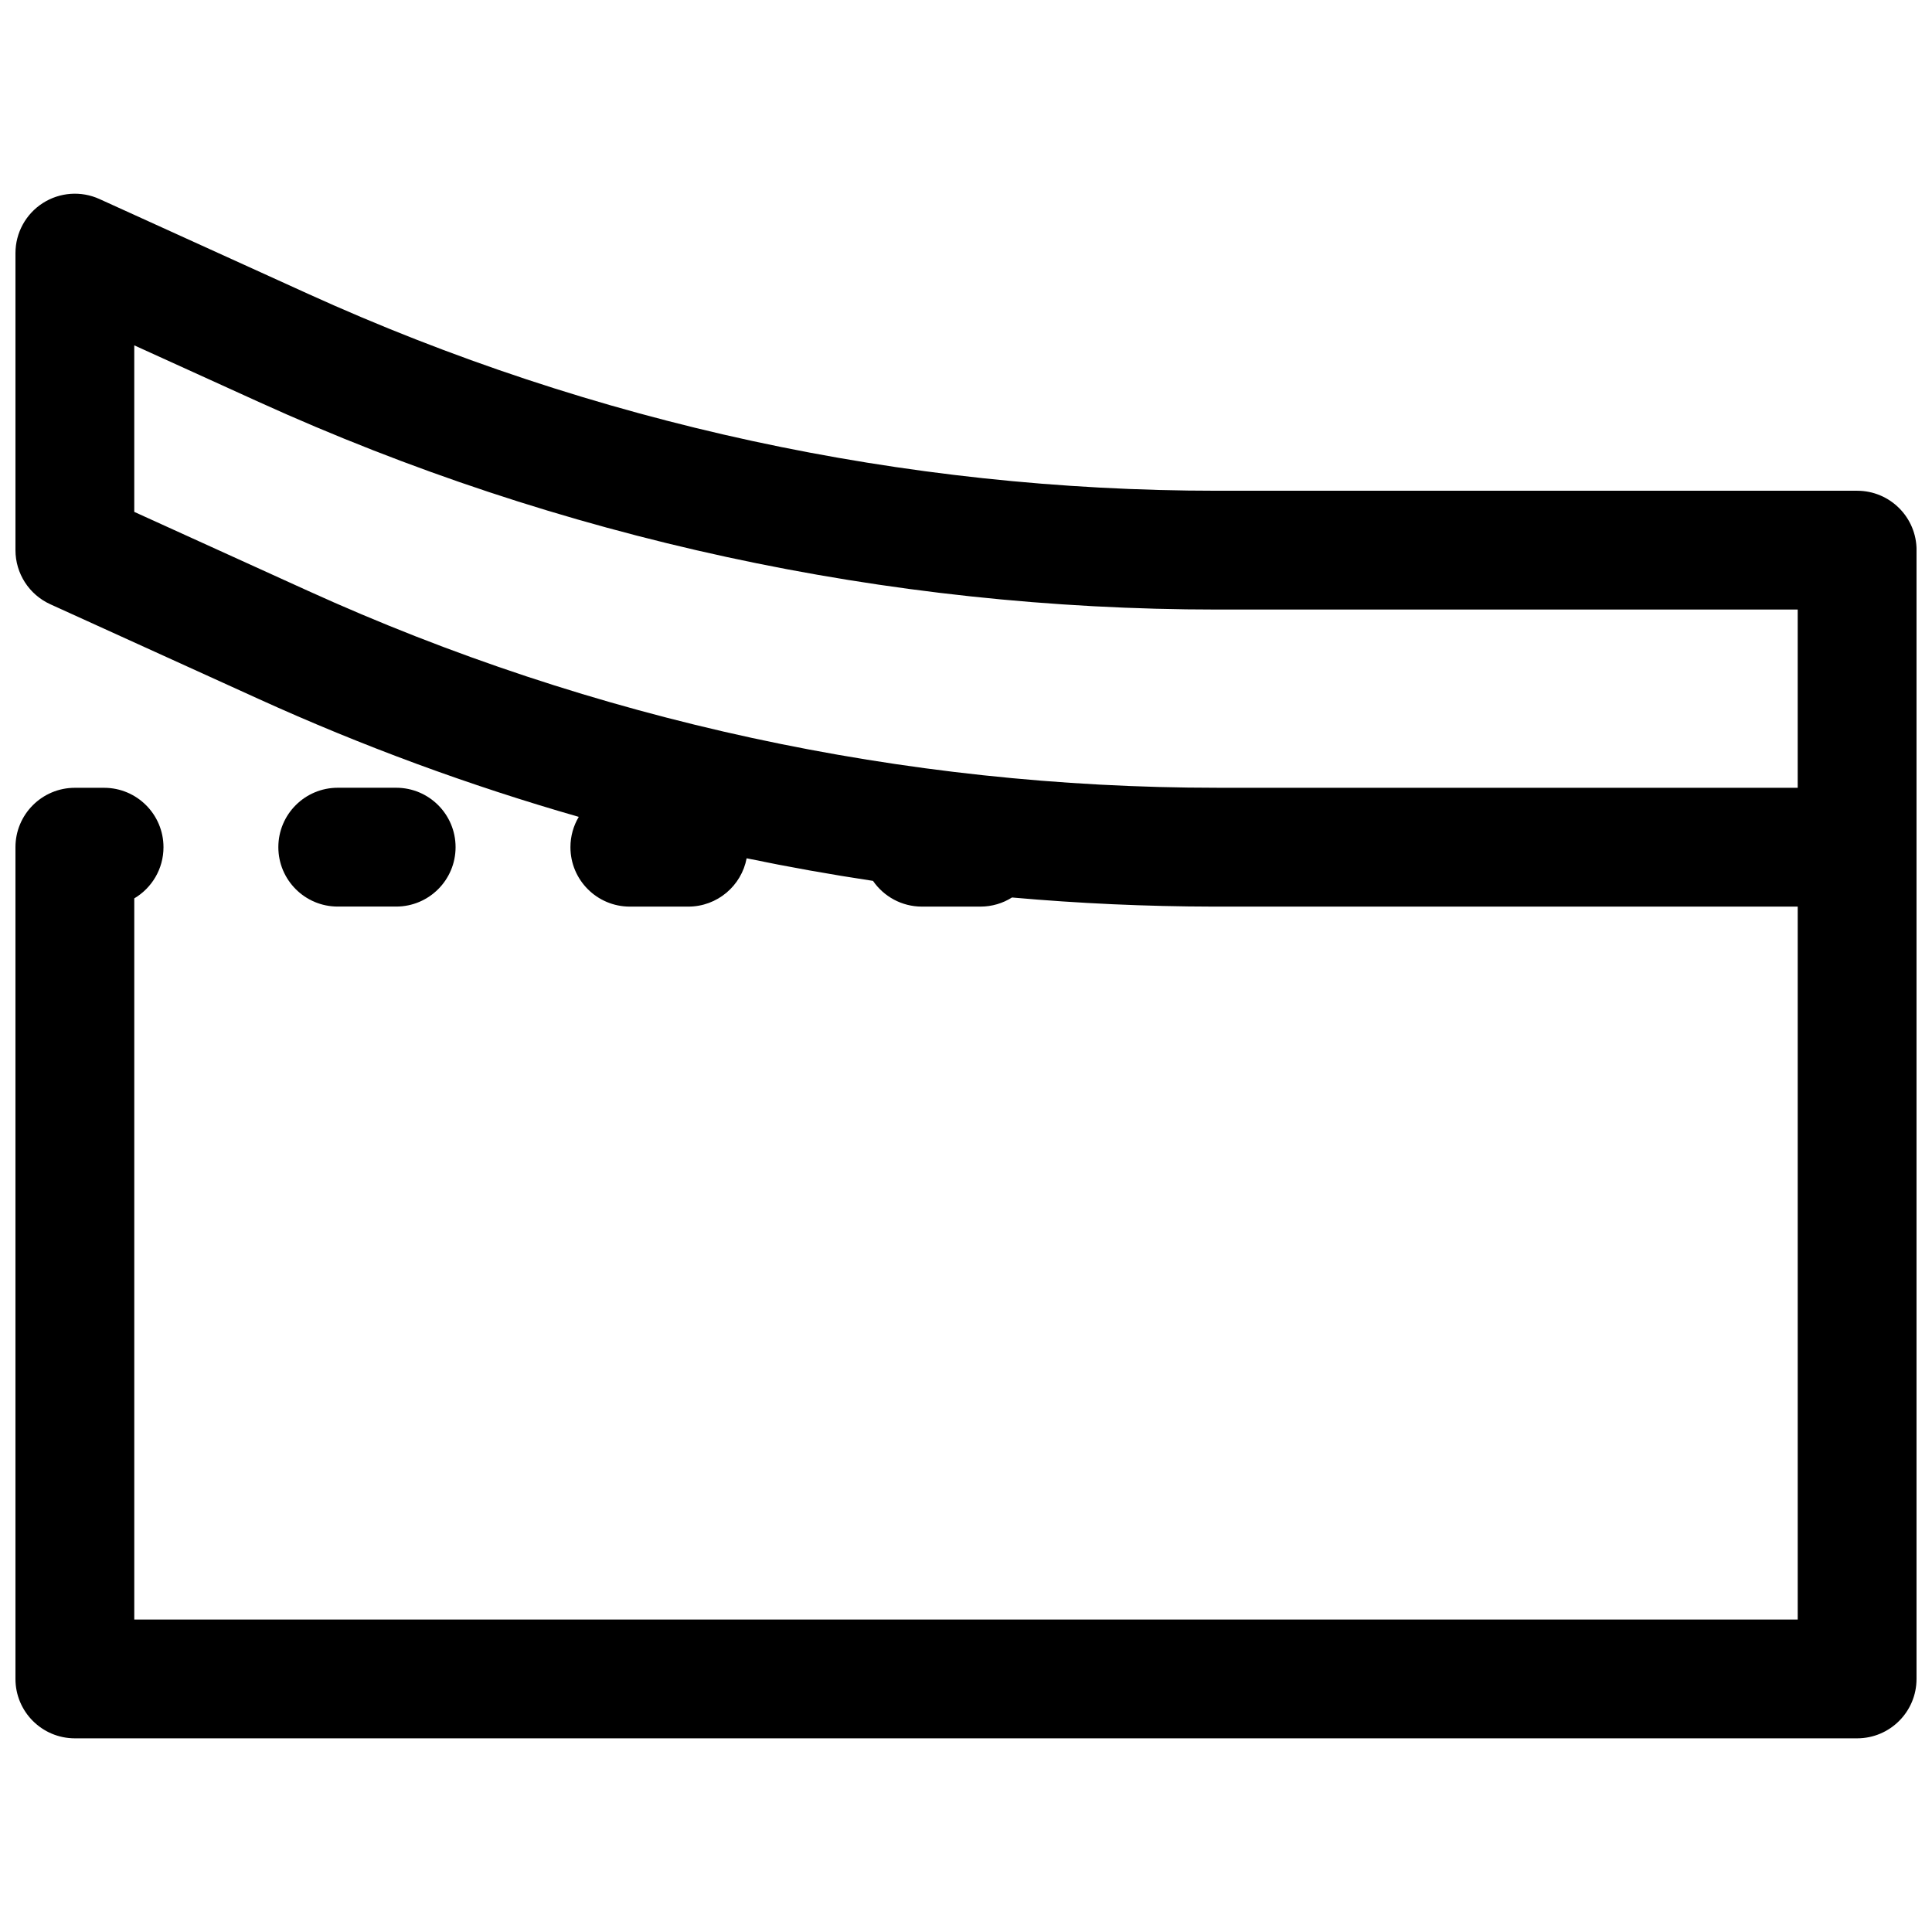 <?xml version="1.0" encoding="UTF-8"?>
<!-- Uploaded to: ICON Repo, www.svgrepo.com, Generator: ICON Repo Mixer Tools -->
<svg width="800px" height="800px" version="1.1" viewBox="144 144 512 512" xmlns="http://www.w3.org/2000/svg">
 <defs>
  <clipPath id="a">
   <path d="m148.09 195h503.81v410h-503.81z"/>
  </clipPath>
 </defs>
 <g clip-path="url(#a)">
  <path d="m651.9 289.79v299.14c0 8.695-7.047 15.746-15.742 15.746h-472.32c-8.691 0-15.742-7.051-15.742-15.746v-220.41c0-8.695 7.051-15.746 15.742-15.746h7.742c8.695 0 15.746 7.051 15.746 15.746 0 5.773-3.109 10.82-7.742 13.559v191.11h440.83v-188.93h-154.68-0.172c-17.848-0.031-35.656-0.84-53.371-2.418-2.426 1.531-5.301 2.418-8.383 2.418h-15.484c-5.379 0-10.133-2.699-12.969-6.82-11.219-1.688-22.387-3.684-33.488-5.984-1.375 7.289-7.777 12.805-15.469 12.805h-15.48c-8.695 0-15.746-7.047-15.746-15.742 0-2.938 0.805-5.688 2.207-8.043-28.938-8.297-57.297-18.73-84.844-31.25l-55.207-25.094c-5.621-2.559-9.23-8.16-9.23-14.336v-78.719c0-5.352 2.719-10.34 7.219-13.238 4.504-2.898 10.168-3.309 15.039-1.094l55.211 25.094c75.703 34.41 157.89 52.215 241.05 52.215h169.55c8.695 0 15.742 7.047 15.742 15.742zm-185.29 62.977h153.8v-47.23h-153.8c-87.652 0-174.29-18.766-254.08-55.039l-32.949-14.977v44.133l45.98 20.898c75.703 34.41 157.89 52.215 241.05 52.215z" fill-rule="evenodd"/>
 </g>
 <path d="m248.99 384.25c8.695 0 15.742-7.047 15.742-15.742 0-8.695-7.047-15.746-15.742-15.746h-15.484c-8.695 0-15.742 7.051-15.742 15.746 0 8.695 7.047 15.742 15.742 15.742z"/>
</svg>